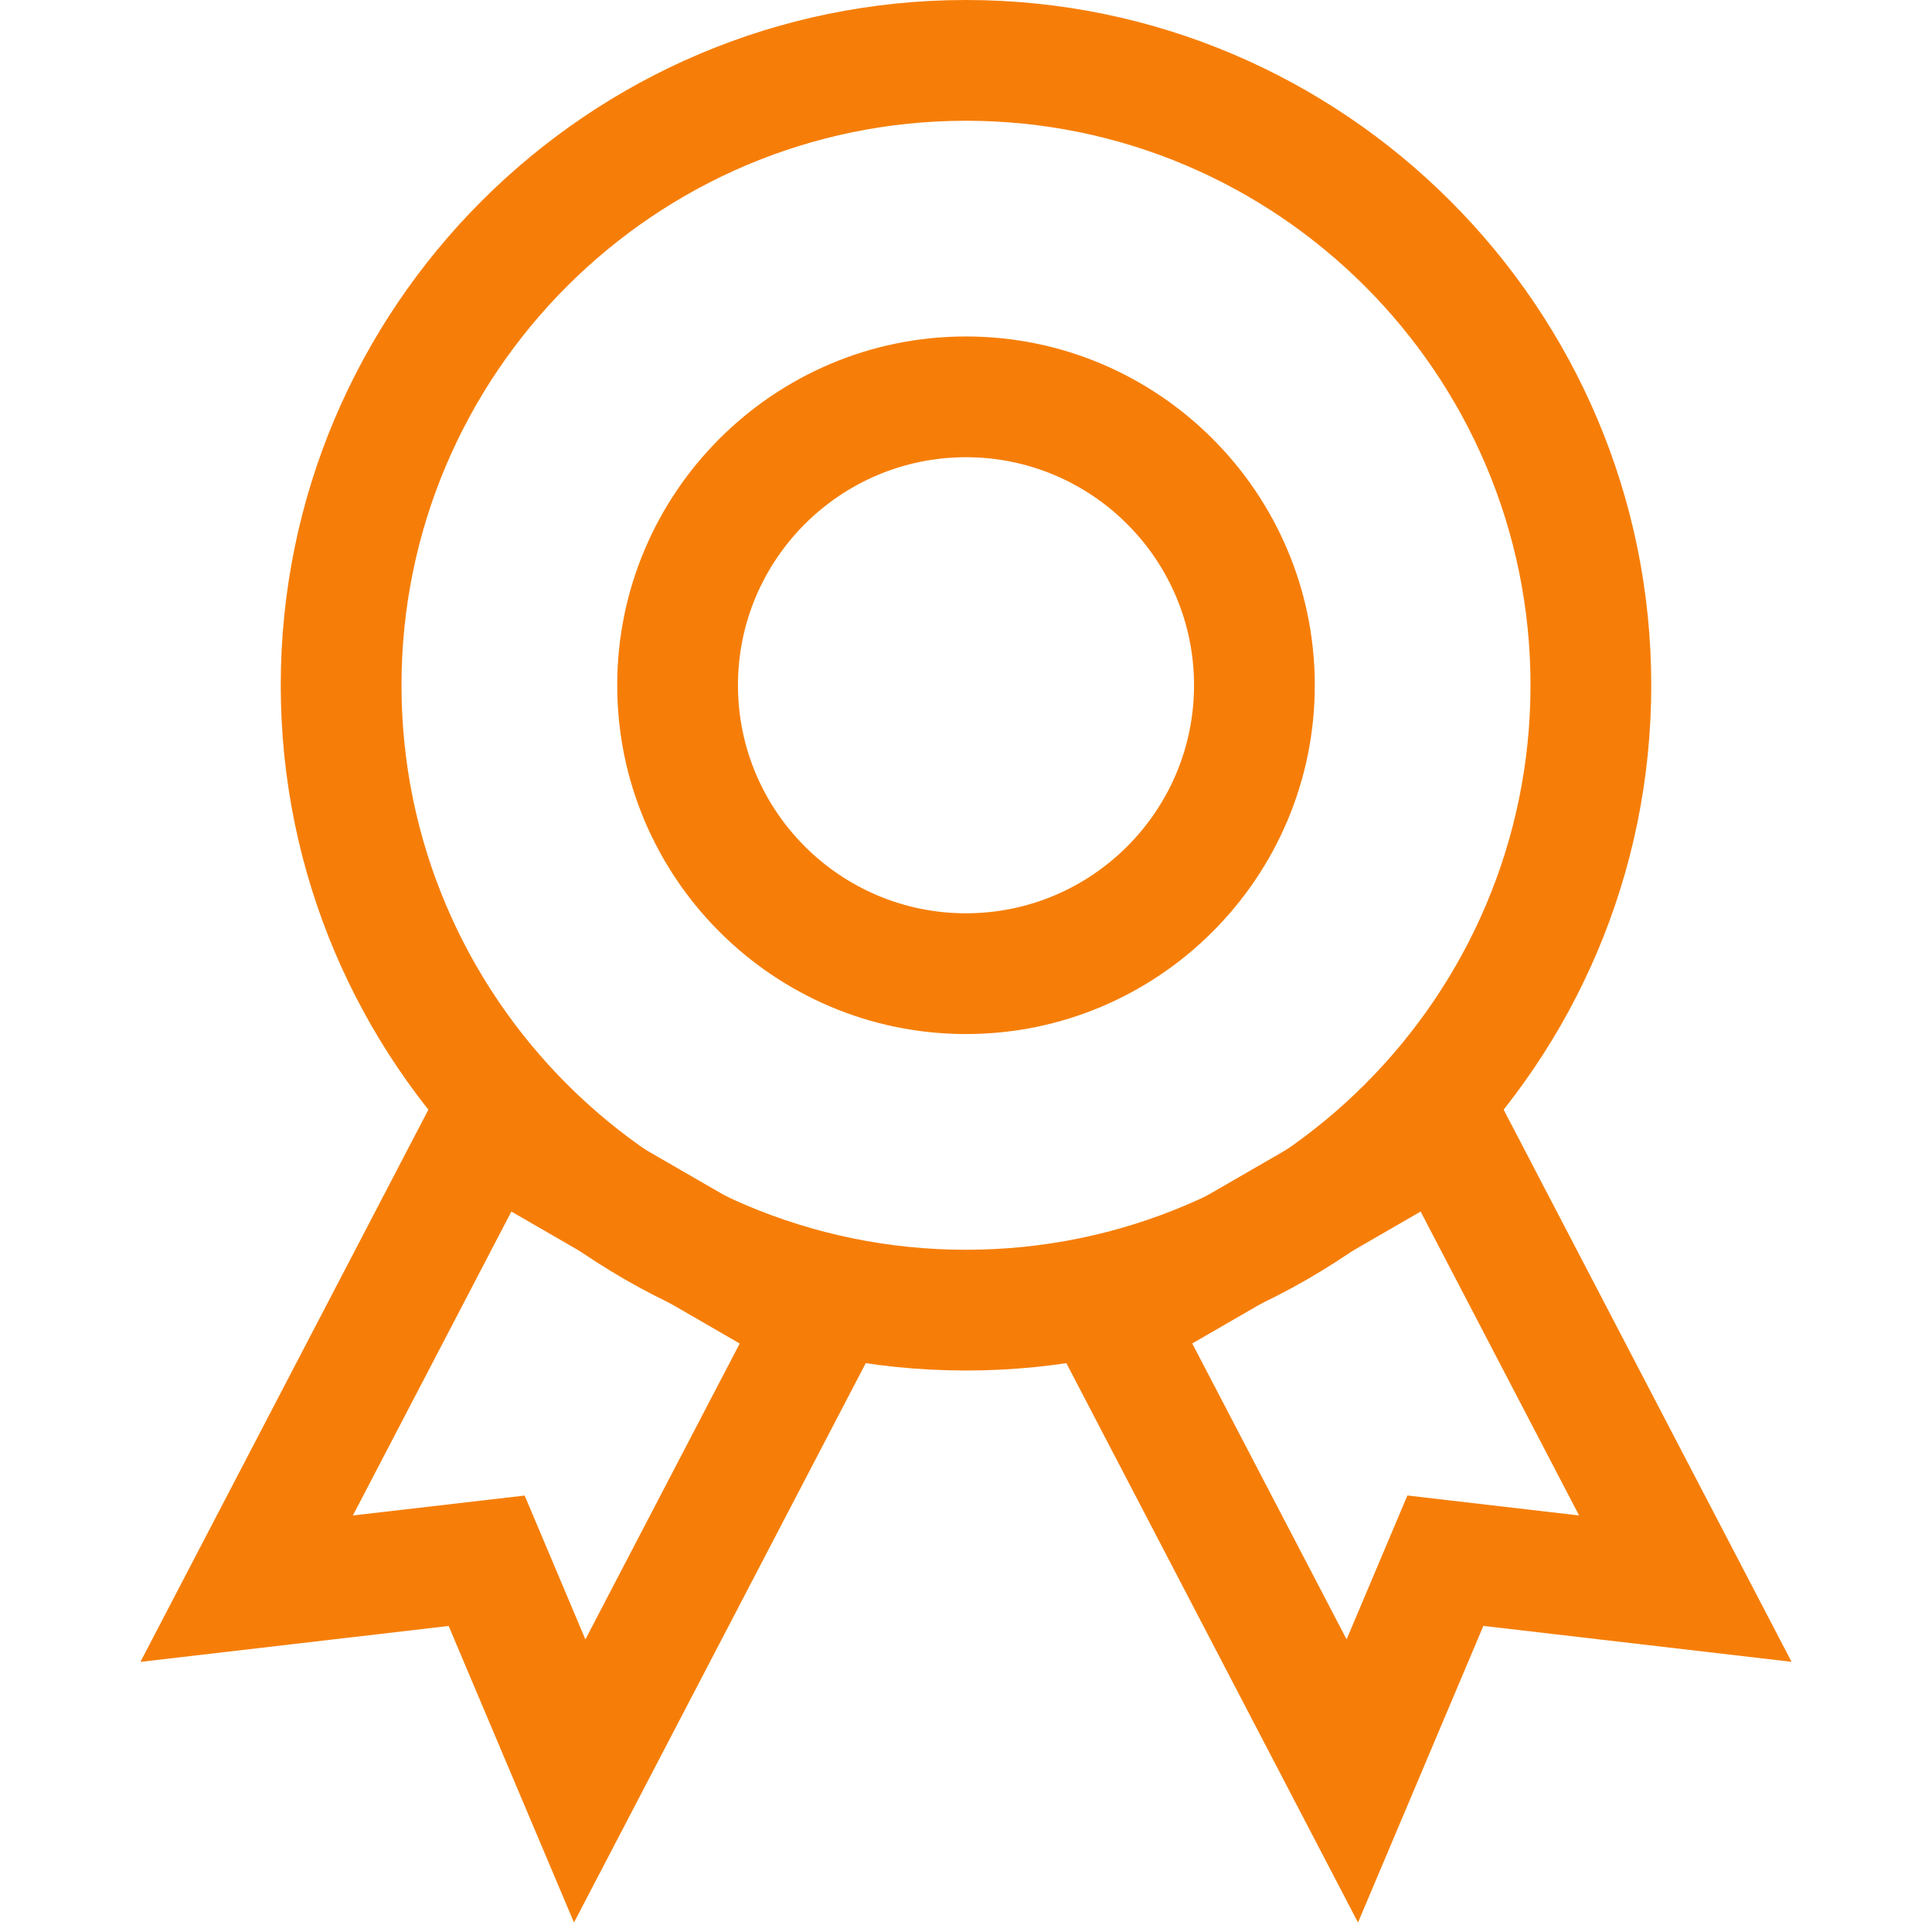 <?xml version="1.0" standalone="no"?><!DOCTYPE svg PUBLIC "-//W3C//DTD SVG 1.1//EN" "http://www.w3.org/Graphics/SVG/1.1/DTD/svg11.dtd"><svg t="1741139076228" class="icon" viewBox="0 0 1024 1024" version="1.1" xmlns="http://www.w3.org/2000/svg" p-id="41342" xmlns:xlink="http://www.w3.org/1999/xlink" width="60" height="60"><path d="M512 726.4c-200.256 0-363.2-162.944-363.2-363.2S311.744 0 512 0c200.256 0 363.2 162.944 363.2 363.2S712.256 726.4 512 726.4zM512 64c-164.992 0-299.2 134.208-299.2 299.2S347.008 662.4 512 662.4c164.96 0 299.2-134.208 299.2-299.2S676.96 64 512 64z" fill="#f67e08" p-id="41343"></path><path d="M512 548.064c-101.952 0-184.864-82.912-184.864-184.864S410.048 178.336 512 178.336s184.864 82.912 184.864 184.864S613.952 548.064 512 548.064zM512 242.336c-66.656 0-120.864 54.208-120.864 120.864s54.208 120.864 120.864 120.864c66.656 0 120.864-54.208 120.864-120.864S578.656 242.336 512 242.336z" fill="#f67e08" p-id="41344"></path><path d="M719.776 1018.976l-172.928-331.648 231.968-133.984 170.752 327.456-163.36-19.04L719.776 1018.976zM631.904 712.064l81.824 156.832 32.224-76.256 91.008 10.592-84-161.088L631.904 712.064z" fill="#f67e08" p-id="41345"></path><path d="M304.224 1018.976l-66.432-157.184-163.36 19.04 170.752-327.456 232 133.984L304.224 1018.976zM278.08 792.672l32.192 76.256 81.792-156.832L271.04 642.144l-84 161.088L278.08 792.672z" fill="#f67e08" p-id="41346"></path></svg>
